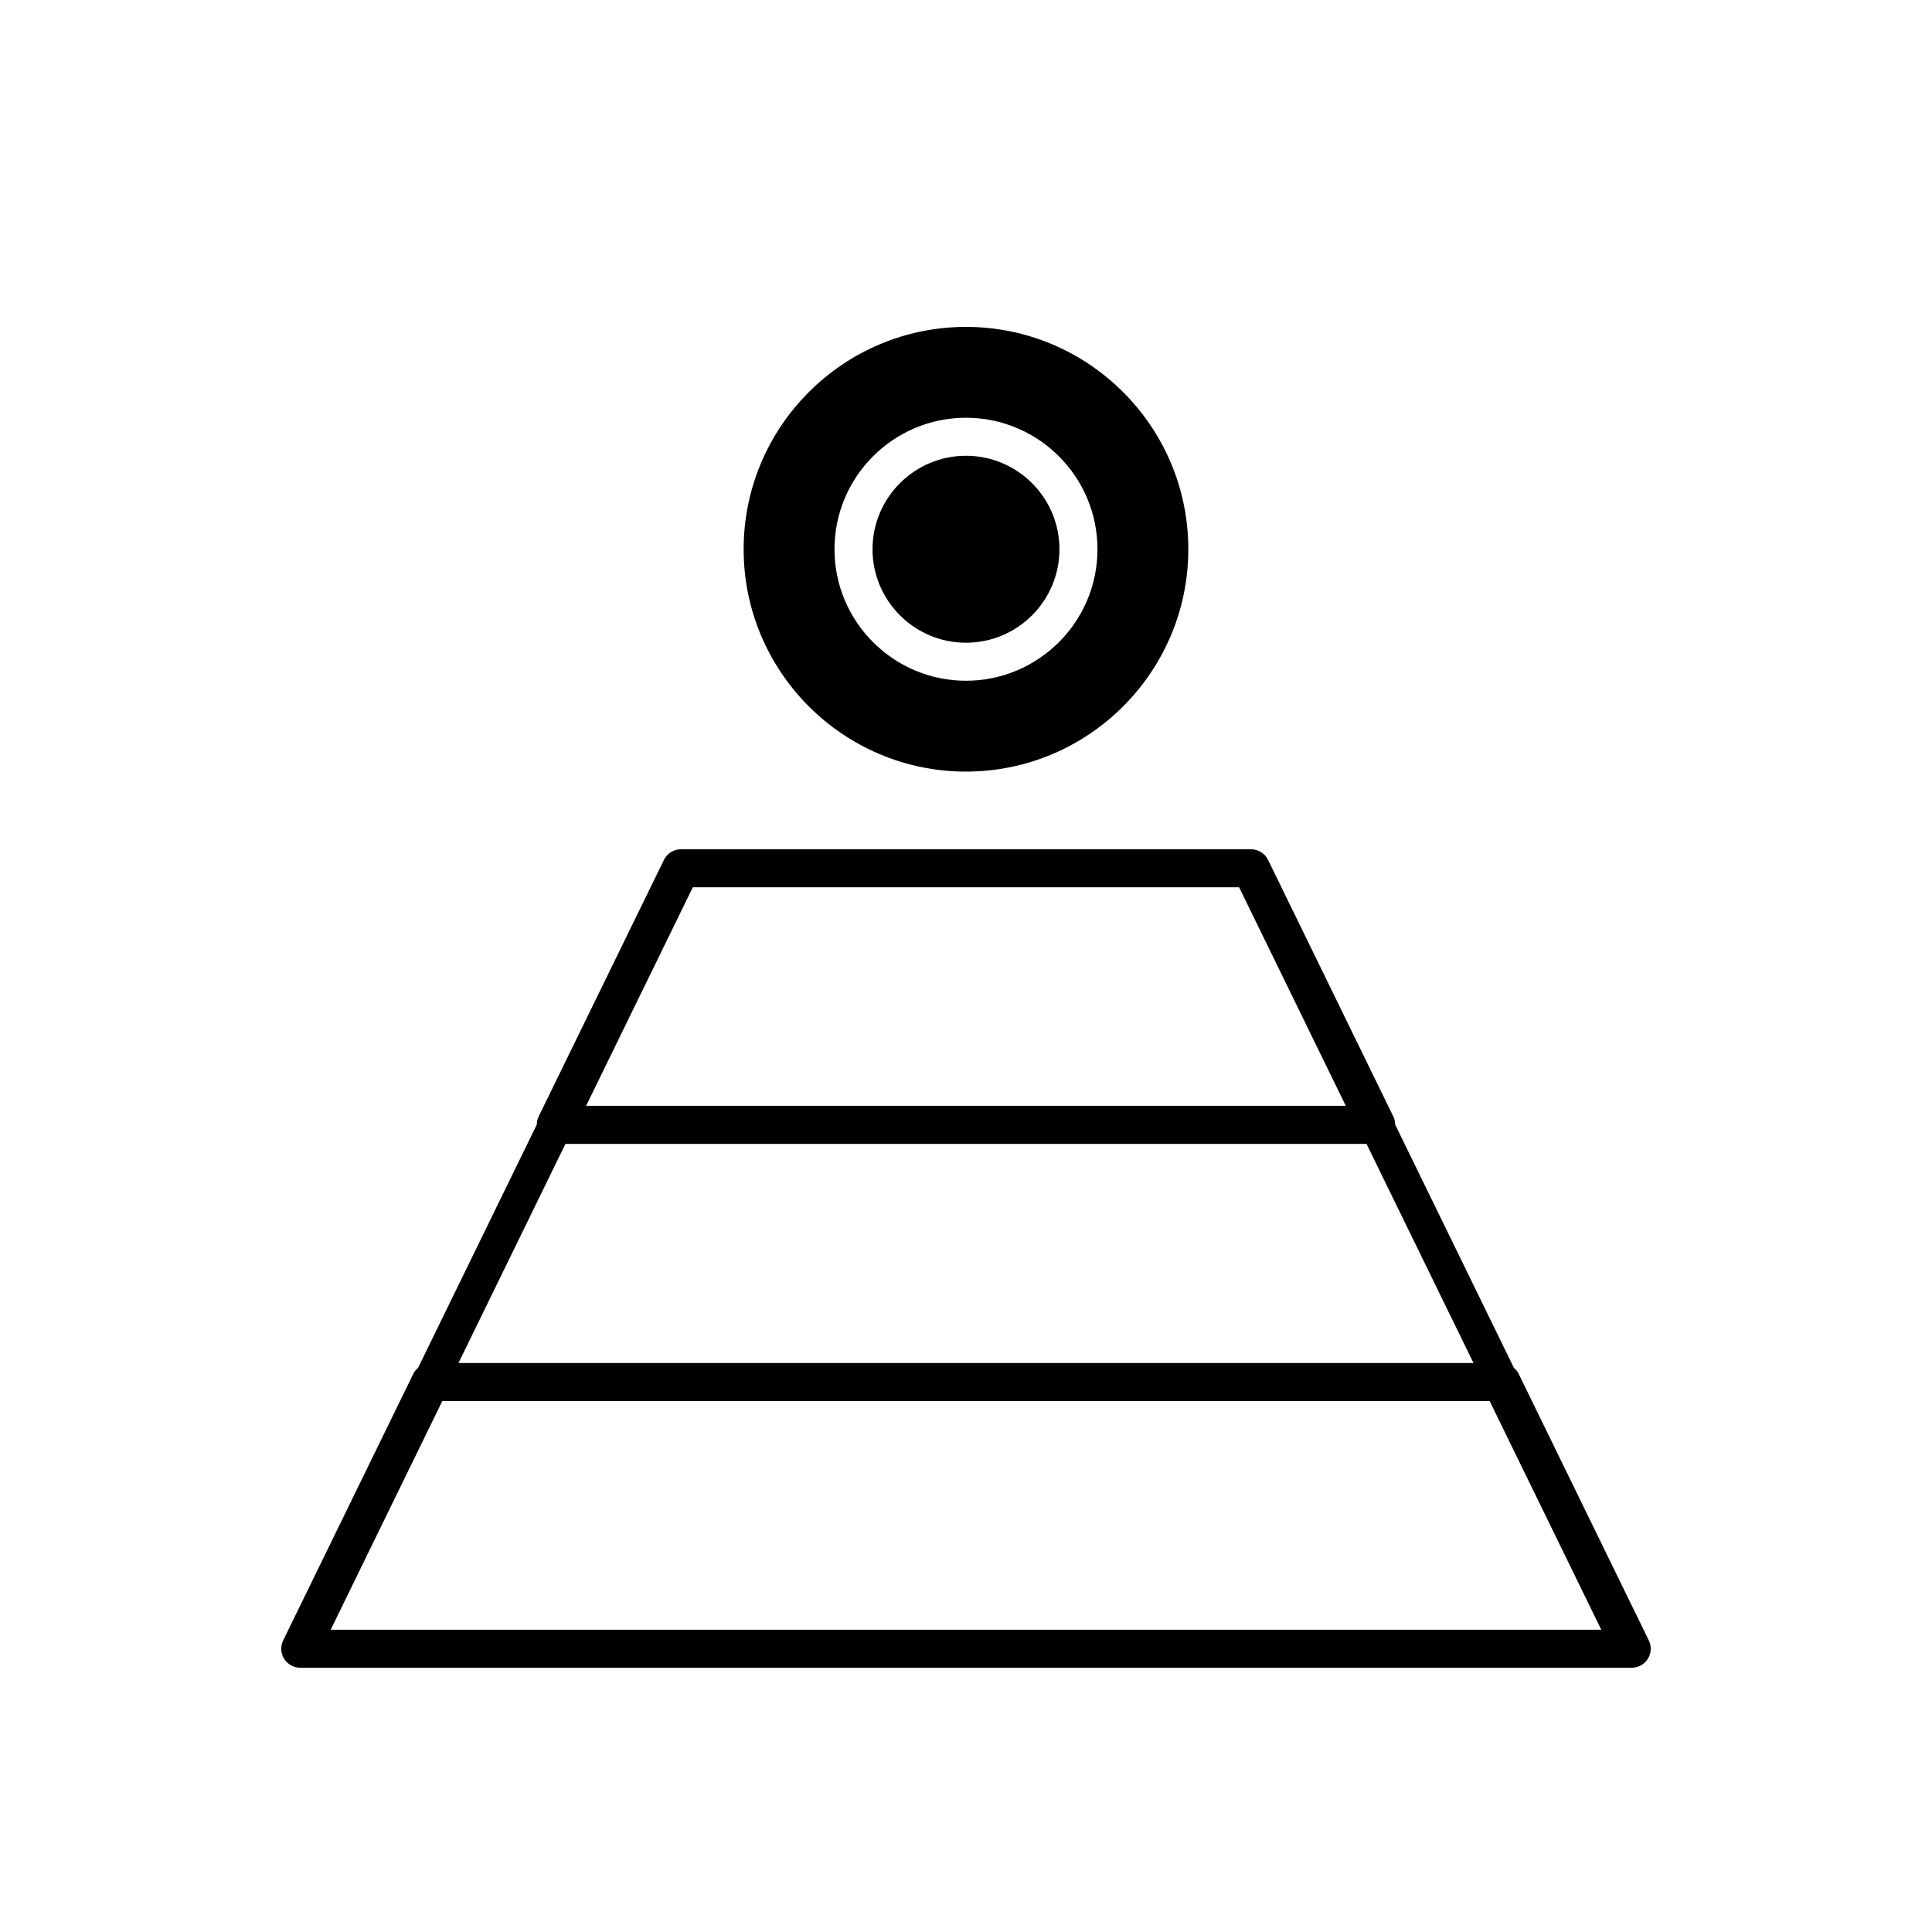 <?xml version="1.0" encoding="UTF-8"?>
<!-- Uploaded to: ICON Repo, www.svgrepo.com, Generator: ICON Repo Mixer Tools -->
<svg fill="#000000" width="800px" height="800px" version="1.1" viewBox="144 144 512 512" xmlns="http://www.w3.org/2000/svg">
 <g>
  <path d="m580.95 578.73-34.5-70.68c-0.301-0.621-0.742-1.113-1.246-1.551l-31.469-64.473c-0.016-0.73-0.152-1.457-0.484-2.133l-33.195-68c-0.84-1.734-2.606-2.832-4.523-2.832l-151.07 0.004c-1.926 0-3.684 1.098-4.523 2.832l-33.195 67.992c-0.328 0.676-0.469 1.406-0.484 2.133l-31.469 64.473c-0.504 0.434-0.945 0.934-1.246 1.551l-34.5 70.68c-0.762 1.562-0.672 3.406 0.258 4.875 0.922 1.473 2.535 2.367 4.273 2.367h352.85c1.738 0 3.352-0.898 4.273-2.367 0.922-1.465 1.012-3.309 0.254-4.871zm-287.1-131.59h212.29l28.355 58.078h-269zm33.754-68h144.77l28.277 57.922h-201.33zm-95.973 196.76 29.582-60.602h277.56l29.582 60.602z"/>
  <path d="m400 314.33c13.66 0 24.766-11.113 24.766-24.773s-11.109-24.773-24.766-24.773c-13.66 0-24.773 11.113-24.773 24.773 0 13.656 11.113 24.773 24.773 24.773z"/>
  <path d="m399.99 348.48c32.492 0 58.926-26.434 58.926-58.926 0-32.492-26.434-58.922-58.926-58.922-32.488 0-58.918 26.43-58.918 58.922 0 32.492 26.43 58.926 58.918 58.926zm0.008-93.773c19.211 0 34.844 15.633 34.844 34.848s-15.637 34.848-34.844 34.848c-19.215 0-34.848-15.633-34.848-34.848-0.004-19.215 15.633-34.848 34.848-34.848z"/>
 </g>
</svg>